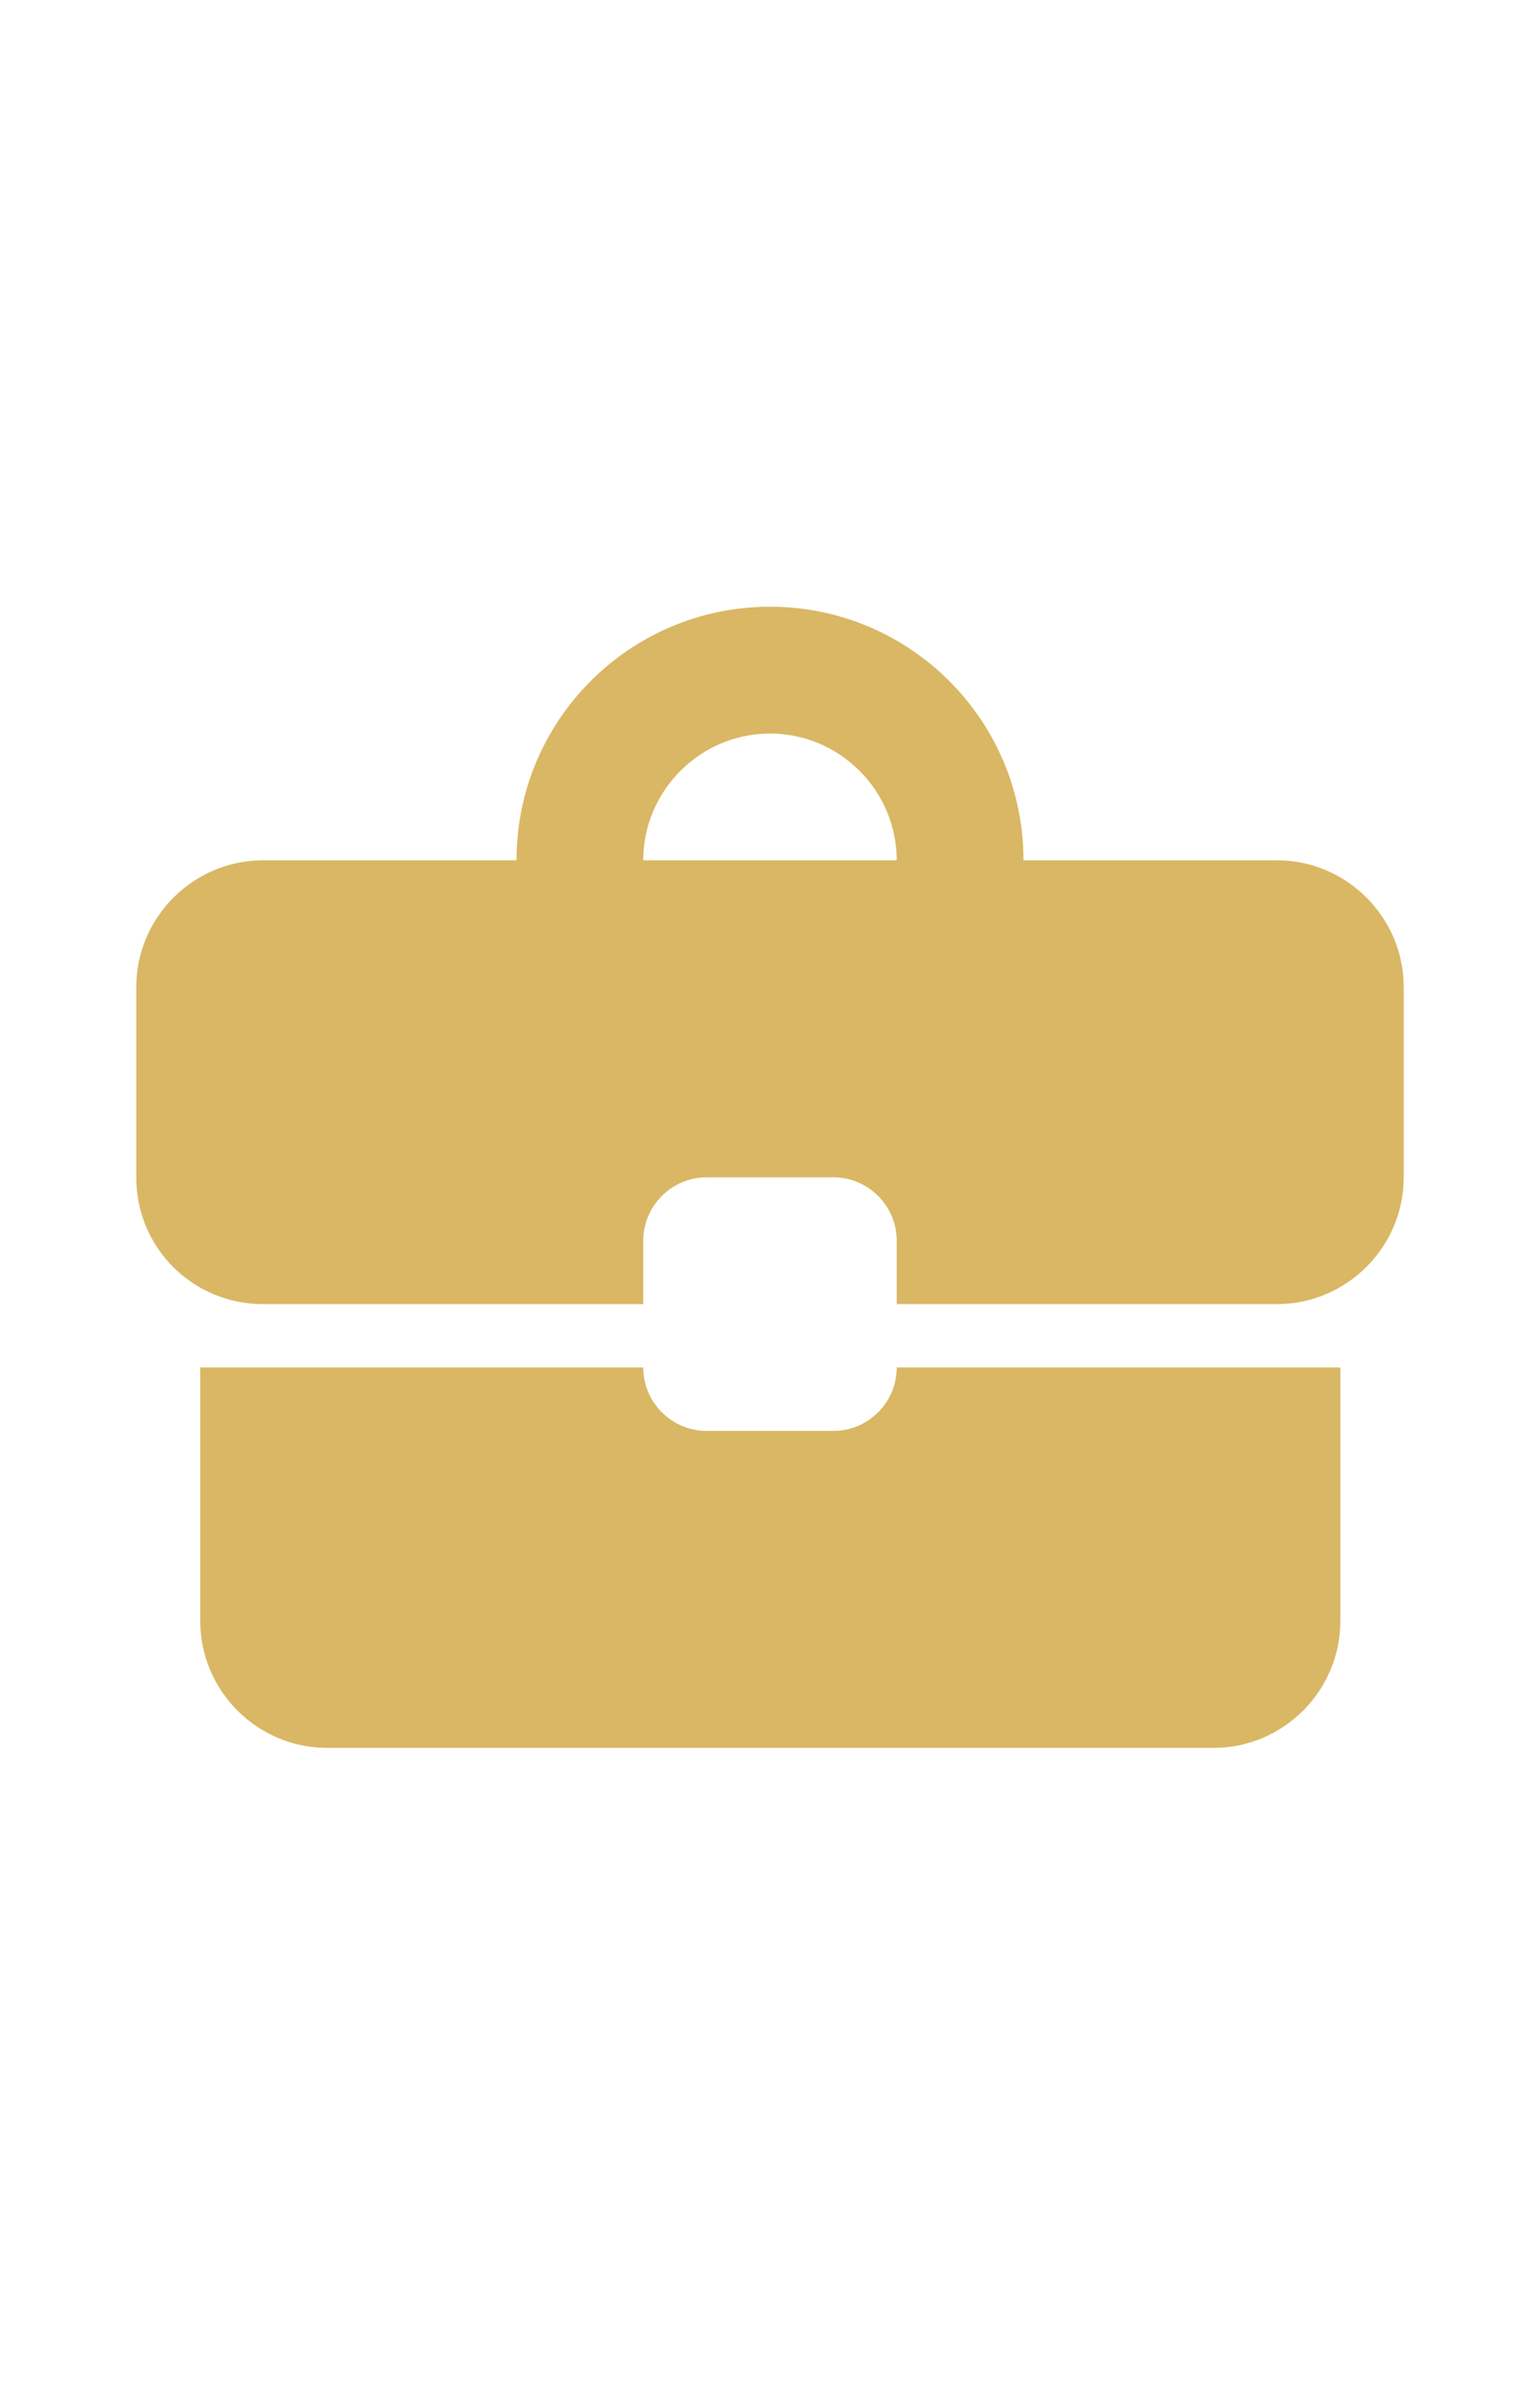 <svg width="48" height="75" viewBox="0 0 48 75" fill="none" xmlns="http://www.w3.org/2000/svg">
<path d="M25.975 44.583H22.025C20.938 44.583 20.049 43.694 20.049 42.607H6.242V50.508C6.242 52.681 8.02 54.459 10.193 54.459H37.827C39.999 54.459 41.777 52.681 41.777 50.508V42.607H27.95C27.95 43.694 27.062 44.583 25.975 44.583ZM39.802 26.805H31.901C31.901 22.44 28.365 18.904 24 18.904C19.635 18.904 16.099 22.44 16.099 26.805H8.198C6.025 26.805 4.247 28.583 4.247 30.756V36.682C4.247 38.874 6.005 40.632 8.198 40.632H20.049V38.657C20.049 37.571 20.938 36.682 22.025 36.682H25.975C27.062 36.682 27.95 37.571 27.95 38.657V40.632H39.802C41.975 40.632 43.752 38.854 43.752 36.682V30.756C43.752 28.583 41.975 26.805 39.802 26.805ZM20.049 26.805C20.049 24.633 21.827 22.855 24 22.855C26.173 22.855 27.95 24.633 27.95 26.805H20.03H20.049Z" fill="#D9B764"/>
</svg>
